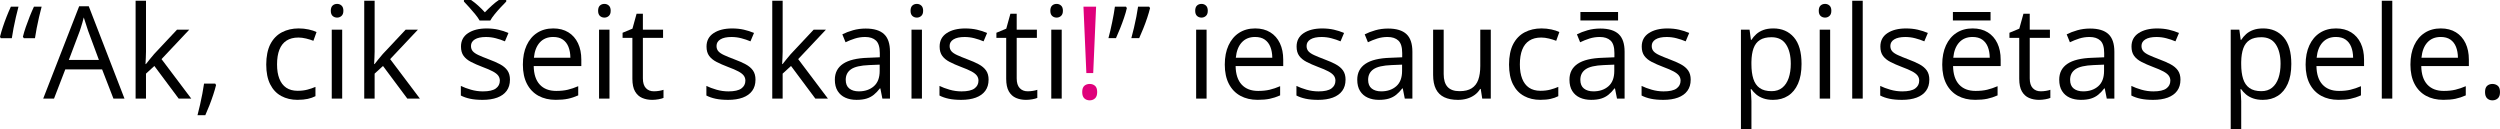<?xml version="1.0" encoding="UTF-8"?>
<svg id="Layer_2" data-name="Layer 2" xmlns="http://www.w3.org/2000/svg" width="1900" height="98.35" viewBox="0 0 1900 98.35">
  <defs>
    <style>
      .cls-1 {
        fill: #df007b;
      }
    </style>
  </defs>
  <g id="Layer_1-2" data-name="Layer 1">
    <g>
      <path d="M14.05,5.07c-.67,2.45-1.33,5.11-1.98,7.96s-1.25,5.66-1.79,8.43-.97,5.29-1.29,7.55H.57l-.57-1.05c.57-2.33,1.3-4.81,2.17-7.45s1.84-5.29,2.89-7.96,2.12-5.15,3.2-7.48h5.78Zm17.59,0c-.67,2.45-1.33,5.11-1.98,7.96s-1.25,5.66-1.79,8.43-.97,5.29-1.29,7.55h-8.46l-.72-1.05c.57-2.33,1.31-4.81,2.22-7.45s1.9-5.29,2.96-7.96,2.14-5.15,3.23-7.48h5.83Z"/>
      <path d="M86.21,74.93l-8.6-22.17h-28l-8.55,22.17h-8.22L60.16,4.78h7.31l27.14,70.15h-8.41Zm-11.04-29.39l-8.17-22.03c-.19-.57-.5-1.51-.93-2.82s-.87-2.66-1.31-4.06-.81-2.53-1.1-3.39c-.32,1.31-.66,2.6-1.03,3.9-.37,1.29-.72,2.48-1.08,3.58-.35,1.1-.65,2.03-.91,2.8l-8.32,22.03h22.84Z"/>
      <path d="M110.96,.57V39.19c0,1.27-.05,2.83-.14,4.66-.1,1.84-.18,3.45-.24,4.85h.33c.67-.83,1.65-2.05,2.94-3.68s2.38-2.93,3.27-3.92l17.39-18.54h9.32l-21.07,22.36,22.6,30.01h-9.56l-18.49-24.8-6.36,5.83v18.97h-7.89V.57h7.89Z"/>
      <path d="M163.58,63.56l.62,1.1c-.57,2.33-1.3,4.81-2.17,7.45s-1.83,5.29-2.87,7.96-2.08,5.15-3.13,7.48h-5.93c.67-2.55,1.32-5.23,1.96-8.05,.64-2.82,1.22-5.6,1.74-8.36s.95-5.28,1.27-7.58h8.51Z"/>
      <path d="M226.23,75.89c-4.72,0-8.87-.97-12.47-2.92-3.6-1.94-6.4-4.91-8.41-8.89s-3.01-9-3.01-15.05,1.06-11.52,3.18-15.55,5.04-7.02,8.77-8.96,7.96-2.92,12.71-2.92c2.61,0,5.14,.26,7.57,.79,2.44,.52,4.44,1.19,6,1.98l-2.39,6.64c-1.59-.64-3.43-1.21-5.52-1.72s-4.04-.76-5.85-.76c-3.63,0-6.65,.78-9.06,2.34s-4.21,3.85-5.4,6.88-1.79,6.75-1.79,11.18,.58,7.85,1.74,10.85,2.9,5.28,5.21,6.86c2.31,1.57,5.2,2.36,8.67,2.36,2.77,0,5.27-.29,7.5-.89,2.23-.59,4.25-1.28,6.07-2.08v7.07c-1.75,.89-3.7,1.58-5.85,2.05s-4.71,.72-7.67,.72Z"/>
      <path d="M256.19,2.96c1.31,0,2.43,.42,3.37,1.27s1.41,2.16,1.41,3.94-.47,3.06-1.41,3.92-2.06,1.29-3.37,1.29-2.51-.43-3.42-1.29-1.36-2.17-1.36-3.92,.45-3.1,1.36-3.94,2.05-1.27,3.42-1.27Zm3.87,19.59v52.38h-7.93V22.56h7.93Z"/>
      <path d="M284.72,.57V39.19c0,1.27-.05,2.83-.14,4.66-.1,1.84-.18,3.45-.24,4.85h.33c.67-.83,1.65-2.05,2.94-3.68s2.38-2.93,3.27-3.92l17.39-18.54h9.32l-21.07,22.36,22.6,30.01h-9.56l-18.49-24.8-6.36,5.83v18.97h-7.89V.57h7.89Z"/>
      <path d="M387.56,60.6c0,3.35-.84,6.16-2.51,8.44s-4.06,3.99-7.17,5.14-6.81,1.72-11.11,1.72c-3.66,0-6.83-.29-9.51-.86s-5.02-1.39-7.02-2.44v-7.31c2.13,1.05,4.68,2.01,7.65,2.87s5.99,1.29,9.08,1.29c4.52,0,7.81-.73,9.84-2.2s3.06-3.46,3.06-5.97c0-1.43-.41-2.7-1.22-3.8-.81-1.1-2.17-2.17-4.09-3.2-1.91-1.03-4.56-2.17-7.93-3.42-3.35-1.27-6.24-2.54-8.67-3.8s-4.32-2.8-5.64-4.61-1.98-4.17-1.98-7.07c0-4.43,1.79-7.83,5.38-10.2s8.29-3.56,14.12-3.56c3.15,0,6.11,.31,8.86,.93,2.76,.62,5.33,1.46,7.72,2.51l-2.68,6.36c-2.17-.92-4.48-1.7-6.93-2.34s-4.95-.96-7.5-.96c-3.66,0-6.48,.61-8.43,1.82s-2.94,2.87-2.94,4.97c0,1.62,.45,2.96,1.36,4.01s2.37,2.04,4.37,2.96,4.65,2.01,7.93,3.25c3.28,1.21,6.12,2.46,8.51,3.75,2.39,1.29,4.23,2.85,5.52,4.68s1.94,4.18,1.94,7.05Zm-23.03-44.97c-.83-1.47-1.96-3.07-3.39-4.83s-2.92-3.48-4.47-5.19c-1.55-1.7-2.91-3.18-4.09-4.42V0h5.45c1.72,1.18,3.5,2.59,5.33,4.23s3.54,3.35,5.14,5.14c1.72-1.78,3.49-3.49,5.3-5.14s3.58-3.05,5.3-4.23h5.64V1.19c-1.24,1.24-2.66,2.72-4.25,4.42-1.59,1.71-3.11,3.43-4.54,5.19s-2.55,3.36-3.35,4.83h-8.08Z"/>
      <path d="M420.49,21.6c4.46,0,8.28,.99,11.47,2.96s5.62,4.74,7.31,8.29c1.69,3.56,2.53,7.7,2.53,12.45v4.92h-36.18c.1,6.15,1.62,10.83,4.59,14.05s7.14,4.83,12.52,4.83c3.31,0,6.24-.3,8.79-.91s5.19-1.5,7.93-2.68v6.98c-2.64,1.18-5.26,2.04-7.86,2.58s-5.66,.81-9.2,.81c-5.03,0-9.42-1.03-13.17-3.08-3.74-2.05-6.65-5.07-8.72-9.05s-3.11-8.86-3.11-14.62,.95-10.52,2.84-14.65c1.9-4.12,4.57-7.3,8.03-9.53s7.53-3.35,12.21-3.35Zm-.1,6.5c-4.24,0-7.61,1.39-10.13,4.16s-4.01,6.64-4.49,11.61h27.72c-.03-3.12-.52-5.87-1.46-8.25-.94-2.37-2.37-4.22-4.28-5.54-1.91-1.32-4.36-1.98-7.36-1.98Z"/>
      <path d="M459.34,2.96c1.31,0,2.43,.42,3.37,1.27s1.41,2.16,1.41,3.94-.47,3.06-1.41,3.92-2.06,1.29-3.37,1.29-2.51-.43-3.42-1.29-1.36-2.17-1.36-3.92,.45-3.1,1.36-3.94,2.05-1.27,3.42-1.27Zm3.87,19.59v52.38h-7.93V22.56h7.93Z"/>
      <path d="M496.9,69.39c1.31,0,2.64-.11,4.01-.33s2.48-.49,3.35-.81v6.16c-.92,.41-2.21,.76-3.85,1.05s-3.24,.43-4.8,.43c-2.77,0-5.29-.49-7.55-1.46-2.26-.97-4.07-2.62-5.42-4.94s-2.03-5.54-2.03-9.65V28.77h-7.45v-3.87l7.5-3.11,3.15-11.37h4.78v12.14h15.34v6.21h-15.34v30.82c0,3.28,.76,5.73,2.27,7.36s3.53,2.44,6.05,2.44Z"/>
      <path d="M574.17,60.6c0,3.35-.84,6.16-2.51,8.44s-4.06,3.99-7.17,5.14-6.81,1.72-11.11,1.72c-3.66,0-6.83-.29-9.51-.86s-5.02-1.39-7.02-2.44v-7.31c2.13,1.05,4.68,2.01,7.65,2.87s5.99,1.29,9.08,1.29c4.52,0,7.81-.73,9.84-2.2s3.06-3.46,3.06-5.97c0-1.43-.41-2.7-1.22-3.8-.81-1.1-2.17-2.17-4.09-3.2-1.91-1.03-4.56-2.17-7.93-3.42-3.35-1.27-6.24-2.54-8.67-3.8s-4.32-2.8-5.64-4.61-1.98-4.17-1.98-7.07c0-4.43,1.79-7.83,5.38-10.2s8.29-3.56,14.12-3.56c3.15,0,6.11,.31,8.86,.93,2.76,.62,5.33,1.46,7.72,2.51l-2.68,6.36c-2.17-.92-4.48-1.7-6.93-2.34s-4.95-.96-7.5-.96c-3.66,0-6.48,.61-8.43,1.82s-2.94,2.87-2.94,4.97c0,1.62,.45,2.96,1.36,4.01s2.37,2.04,4.37,2.96,4.65,2.01,7.93,3.25c3.28,1.21,6.12,2.46,8.51,3.75,2.39,1.29,4.23,2.85,5.52,4.68s1.94,4.18,1.94,7.05Z"/>
      <path d="M594.82,.57V39.19c0,1.27-.05,2.83-.14,4.66-.1,1.84-.18,3.45-.24,4.85h.33c.67-.83,1.65-2.05,2.94-3.68s2.38-2.93,3.27-3.92l17.39-18.54h9.32l-21.07,22.36,22.6,30.01h-9.56l-18.49-24.8-6.36,5.83v18.97h-7.89V.57h7.89Z"/>
      <path d="M657.94,21.7c6.24,0,10.88,1.4,13.91,4.21s4.54,7.28,4.54,13.43v35.6h-5.78l-1.53-7.74h-.38c-1.47,1.91-2.99,3.51-4.59,4.8-1.59,1.29-3.43,2.26-5.52,2.91-2.09,.65-4.64,.98-7.67,.98-3.19,0-6.01-.56-8.48-1.67s-4.41-2.8-5.83-5.07-2.13-5.13-2.13-8.6c0-5.22,2.07-9.24,6.21-12.04,4.14-2.8,10.45-4.33,18.93-4.59l9.03-.38v-3.2c0-4.52-.97-7.69-2.91-9.51s-4.68-2.72-8.22-2.72c-2.74,0-5.35,.4-7.84,1.19s-4.84,1.74-7.07,2.82l-2.44-6.02c2.36-1.21,5.06-2.25,8.12-3.11s6.28-1.29,9.65-1.29Zm10.61,27.43l-7.98,.33c-6.53,.25-11.14,1.32-13.81,3.2s-4.01,4.54-4.01,7.98c0,2.99,.91,5.21,2.73,6.64s4.22,2.15,7.21,2.15c4.65,0,8.46-1.29,11.42-3.87s4.44-6.45,4.44-11.61v-4.83Z"/>
      <path d="M696.8,2.96c1.31,0,2.43,.42,3.37,1.27,.94,.84,1.41,2.16,1.41,3.94s-.47,3.06-1.41,3.92c-.94,.86-2.06,1.29-3.37,1.29s-2.51-.43-3.42-1.29c-.91-.86-1.36-2.17-1.36-3.92s.45-3.1,1.36-3.94c.9-.84,2.05-1.27,3.42-1.27Zm3.87,19.59v52.38h-7.93V22.56h7.93Z"/>
      <path d="M751.32,60.6c0,3.35-.83,6.16-2.51,8.44-1.67,2.28-4.06,3.99-7.17,5.14-3.1,1.15-6.81,1.72-11.11,1.72-3.66,0-6.83-.29-9.51-.86s-5.02-1.39-7.02-2.44v-7.31c2.13,1.05,4.68,2.01,7.65,2.87s5.99,1.29,9.08,1.29c4.52,0,7.81-.73,9.84-2.2s3.06-3.46,3.06-5.97c0-1.43-.4-2.7-1.22-3.8-.81-1.1-2.17-2.17-4.08-3.2-1.91-1.03-4.56-2.17-7.93-3.42-3.35-1.27-6.24-2.54-8.67-3.8-2.44-1.26-4.32-2.8-5.64-4.61-1.33-1.82-1.98-4.17-1.98-7.07,0-4.43,1.79-7.83,5.37-10.2,3.59-2.37,8.29-3.56,14.12-3.56,3.15,0,6.11,.31,8.87,.93,2.75,.62,5.33,1.46,7.72,2.51l-2.68,6.36c-2.17-.92-4.48-1.7-6.93-2.34s-4.95-.96-7.5-.96c-3.66,0-6.47,.61-8.44,1.82-1.96,1.21-2.94,2.87-2.94,4.97,0,1.62,.45,2.96,1.36,4.01,.9,1.05,2.36,2.04,4.37,2.96s4.65,2.01,7.93,3.25c3.28,1.21,6.12,2.46,8.51,3.75,2.39,1.29,4.23,2.85,5.52,4.68,1.29,1.83,1.94,4.18,1.94,7.05Z"/>
      <path d="M781,69.39c1.31,0,2.64-.11,4.01-.33s2.48-.49,3.35-.81v6.16c-.92,.41-2.21,.76-3.85,1.05-1.64,.29-3.24,.43-4.8,.43-2.77,0-5.29-.49-7.55-1.46-2.26-.97-4.07-2.62-5.42-4.94-1.36-2.33-2.03-5.54-2.03-9.65V28.77h-7.45v-3.87l7.5-3.11,3.15-11.37h4.78v12.14h15.34v6.21h-15.34v30.82c0,3.28,.76,5.73,2.27,7.36,1.51,1.62,3.53,2.44,6.04,2.44Z"/>
      <path d="M803.03,2.96c1.31,0,2.43,.42,3.37,1.27,.94,.84,1.41,2.16,1.41,3.94s-.47,3.06-1.41,3.92c-.94,.86-2.06,1.29-3.37,1.29s-2.51-.43-3.42-1.29c-.91-.86-1.36-2.17-1.36-3.92s.45-3.1,1.36-3.94c.9-.84,2.05-1.27,3.42-1.27Zm3.87,19.59v52.38h-7.93V22.56h7.93Z"/>
      <path class="cls-1" d="M822.48,69.96c0-2.23,.54-3.81,1.62-4.75s2.44-1.41,4.06-1.41,2.94,.47,4.04,1.41c1.1,.94,1.65,2.52,1.65,4.75s-.55,3.8-1.65,4.8c-1.1,1-2.44,1.5-4.04,1.5s-2.98-.5-4.06-1.5c-1.08-1.01-1.62-2.61-1.62-4.8Zm8.36-14.43h-5.21l-2.2-50.46h9.61l-2.2,50.46Z"/>
      <path d="M855.74,5.07l.67,1.05c-.54,2.36-1.26,4.87-2.18,7.52-.9,2.66-1.89,5.31-2.94,7.93-1.05,2.63-2.1,5.11-3.15,7.43h-5.73c.48-1.82,.96-3.76,1.46-5.83,.49-2.07,.96-4.17,1.38-6.31,.43-2.13,.83-4.21,1.2-6.21,.36-2.01,.66-3.87,.88-5.59h8.41Zm17.59,0l.72,1.05c-.57,2.36-1.31,4.87-2.2,7.52-.89,2.66-1.86,5.31-2.92,7.93-1.05,2.63-2.1,5.11-3.15,7.43h-5.97c.67-2.42,1.34-5.05,2.01-7.89s1.27-5.65,1.82-8.46c.54-2.8,.97-5.34,1.29-7.6h8.41Z"/>
      <path d="M913.13,2.96c1.31,0,2.43,.42,3.37,1.27,.94,.84,1.41,2.16,1.41,3.94s-.47,3.06-1.41,3.92c-.94,.86-2.06,1.29-3.37,1.29s-2.51-.43-3.42-1.29c-.91-.86-1.36-2.17-1.36-3.92s.45-3.1,1.36-3.94c.9-.84,2.05-1.27,3.42-1.27Zm3.87,19.59v52.38h-7.93V22.56h7.93Z"/>
      <path d="M953.94,21.6c4.46,0,8.28,.99,11.47,2.96s5.62,4.74,7.31,8.29c1.69,3.56,2.53,7.7,2.53,12.45v4.92h-36.18c.1,6.15,1.62,10.83,4.59,14.05s7.14,4.83,12.52,4.83c3.31,0,6.24-.3,8.79-.91s5.19-1.5,7.93-2.68v6.98c-2.64,1.18-5.27,2.04-7.86,2.58s-5.66,.81-9.2,.81c-5.03,0-9.42-1.03-13.17-3.08-3.74-2.05-6.65-5.07-8.72-9.05s-3.11-8.86-3.11-14.62,.95-10.52,2.84-14.65c1.9-4.12,4.57-7.3,8.03-9.53s7.53-3.35,12.21-3.35Zm-.1,6.5c-4.24,0-7.61,1.39-10.13,4.16s-4.01,6.64-4.49,11.61h27.72c-.03-3.12-.52-5.87-1.46-8.25-.94-2.37-2.37-4.22-4.28-5.54-1.91-1.32-4.36-1.98-7.36-1.98Z"/>
      <path d="M1022.61,60.6c0,3.35-.83,6.16-2.51,8.44-1.67,2.28-4.06,3.99-7.17,5.14-3.1,1.15-6.81,1.72-11.11,1.72-3.66,0-6.83-.29-9.51-.86s-5.02-1.39-7.02-2.44v-7.31c2.13,1.05,4.68,2.01,7.65,2.87s5.99,1.29,9.08,1.29c4.52,0,7.81-.73,9.84-2.2s3.06-3.46,3.06-5.97c0-1.43-.4-2.7-1.22-3.8-.81-1.1-2.17-2.17-4.08-3.2-1.91-1.03-4.56-2.17-7.93-3.42-3.35-1.27-6.24-2.54-8.67-3.8-2.44-1.26-4.32-2.8-5.64-4.61-1.33-1.82-1.98-4.17-1.98-7.07,0-4.43,1.79-7.83,5.37-10.2,3.59-2.37,8.29-3.56,14.12-3.56,3.15,0,6.11,.31,8.87,.93,2.75,.62,5.33,1.46,7.72,2.51l-2.68,6.36c-2.17-.92-4.48-1.7-6.93-2.34s-4.95-.96-7.5-.96c-3.66,0-6.47,.61-8.44,1.82-1.96,1.21-2.94,2.87-2.94,4.97,0,1.62,.45,2.96,1.36,4.01,.9,1.05,2.36,2.04,4.37,2.96s4.65,2.01,7.93,3.25c3.28,1.21,6.12,2.46,8.51,3.75,2.39,1.29,4.23,2.85,5.52,4.68,1.29,1.83,1.94,4.18,1.94,7.05Z"/>
      <path d="M1054.97,21.7c6.24,0,10.88,1.4,13.91,4.21s4.54,7.28,4.54,13.43v35.6h-5.78l-1.53-7.74h-.38c-1.47,1.91-2.99,3.51-4.59,4.8-1.59,1.29-3.43,2.26-5.52,2.91-2.09,.65-4.64,.98-7.67,.98-3.19,0-6.01-.56-8.48-1.67-2.47-1.12-4.42-2.8-5.83-5.07-1.42-2.26-2.13-5.13-2.13-8.6,0-5.22,2.07-9.24,6.21-12.04s10.45-4.33,18.92-4.59l9.03-.38v-3.2c0-4.52-.97-7.69-2.92-9.51s-4.68-2.72-8.22-2.72c-2.74,0-5.35,.4-7.84,1.19s-4.84,1.74-7.07,2.82l-2.44-6.02c2.36-1.21,5.07-2.25,8.12-3.11s6.28-1.29,9.65-1.29Zm10.61,27.43l-7.98,.33c-6.53,.25-11.13,1.32-13.81,3.2s-4.01,4.54-4.01,7.98c0,2.99,.91,5.21,2.72,6.64s4.22,2.15,7.22,2.15c4.65,0,8.46-1.29,11.42-3.87s4.44-6.45,4.44-11.61v-4.83Z"/>
      <path d="M1133,22.56v52.38h-6.5l-1.15-7.36h-.43c-1.08,1.82-2.48,3.35-4.21,4.59s-3.65,2.17-5.81,2.8c-2.15,.62-4.43,.93-6.86,.93-4.14,0-7.61-.67-10.42-2.01s-4.92-3.41-6.33-6.21-2.12-6.4-2.12-10.8V22.56h8.03V56.29c0,4.36,.99,7.62,2.96,9.77,1.98,2.15,4.99,3.22,9.03,3.22s6.98-.73,9.3-2.2c2.31-1.47,3.97-3.62,4.99-6.47s1.53-6.35,1.53-10.49V22.56h7.98Z"/>
      <path d="M1170.76,75.89c-4.72,0-8.87-.97-12.47-2.92s-6.4-4.91-8.41-8.89c-2.01-3.98-3.01-9-3.01-15.05s1.06-11.52,3.18-15.55c2.12-4.03,5.04-7.02,8.77-8.96s7.96-2.92,12.71-2.92c2.61,0,5.14,.26,7.58,.79,2.43,.52,4.43,1.19,6,1.98l-2.39,6.64c-1.59-.64-3.43-1.21-5.52-1.72-2.09-.51-4.04-.76-5.86-.76-3.63,0-6.65,.78-9.05,2.34-2.41,1.56-4.21,3.85-5.4,6.88-1.19,3.03-1.79,6.75-1.79,11.18s.58,7.85,1.75,10.85c1.16,2.99,2.9,5.28,5.21,6.86,2.31,1.57,5.2,2.36,8.68,2.36,2.77,0,5.27-.29,7.5-.89,2.23-.59,4.25-1.28,6.07-2.08v7.07c-1.75,.89-3.71,1.58-5.85,2.05-2.15,.48-4.71,.72-7.67,.72Z"/>
      <path d="M1216.25,21.7c6.24,0,10.88,1.4,13.91,4.21s4.54,7.28,4.54,13.43v35.6h-5.78l-1.53-7.74h-.38c-1.47,1.91-2.99,3.51-4.59,4.8-1.59,1.29-3.43,2.26-5.52,2.91-2.09,.65-4.64,.98-7.67,.98-3.19,0-6.01-.56-8.48-1.67-2.47-1.12-4.42-2.8-5.83-5.07-1.42-2.26-2.13-5.13-2.13-8.6,0-5.22,2.07-9.24,6.21-12.04s10.45-4.33,18.92-4.59l9.03-.38v-3.2c0-4.52-.97-7.69-2.92-9.51s-4.68-2.72-8.22-2.72c-2.74,0-5.35,.4-7.84,1.19s-4.84,1.74-7.07,2.82l-2.44-6.02c2.36-1.21,5.07-2.25,8.12-3.11s6.28-1.29,9.65-1.29Zm10.61,27.43l-7.98,.33c-6.53,.25-11.13,1.32-13.81,3.2s-4.01,4.54-4.01,7.98c0,2.99,.91,5.21,2.72,6.64s4.22,2.15,7.22,2.15c4.65,0,8.46-1.29,11.42-3.87s4.44-6.45,4.44-11.61v-4.83Zm2.87-40v6.4h-28.62v-6.4h28.62Z"/>
      <path d="M1284.92,60.6c0,3.35-.83,6.16-2.51,8.44-1.67,2.28-4.06,3.99-7.17,5.14-3.1,1.15-6.81,1.72-11.11,1.72-3.66,0-6.83-.29-9.51-.86s-5.02-1.39-7.02-2.44v-7.31c2.13,1.05,4.68,2.01,7.65,2.87s5.99,1.29,9.08,1.29c4.52,0,7.81-.73,9.84-2.2s3.06-3.46,3.06-5.97c0-1.43-.4-2.7-1.22-3.8-.81-1.1-2.17-2.17-4.08-3.2-1.91-1.03-4.56-2.17-7.93-3.42-3.35-1.27-6.24-2.54-8.67-3.8-2.44-1.26-4.32-2.8-5.64-4.61-1.33-1.82-1.98-4.17-1.98-7.07,0-4.43,1.79-7.83,5.37-10.2,3.59-2.37,8.29-3.56,14.12-3.56,3.15,0,6.11,.31,8.87,.93,2.75,.62,5.33,1.46,7.72,2.51l-2.68,6.36c-2.17-.92-4.48-1.7-6.93-2.34s-4.95-.96-7.5-.96c-3.66,0-6.47,.61-8.44,1.82-1.96,1.21-2.94,2.87-2.94,4.97,0,1.62,.45,2.96,1.36,4.01,.9,1.05,2.36,2.04,4.37,2.96s4.65,2.01,7.93,3.25c3.28,1.21,6.12,2.46,8.51,3.75,2.39,1.29,4.23,2.85,5.52,4.68,1.29,1.83,1.94,4.18,1.94,7.05Z"/>
      <path d="M1347.71,21.6c6.53,0,11.74,2.25,15.63,6.74s5.83,11.25,5.83,20.26c0,5.96-.89,10.96-2.68,15.01s-4.29,7.1-7.53,9.18-7.05,3.11-11.44,3.11c-2.77,0-5.21-.37-7.31-1.1s-3.9-1.72-5.4-2.96-2.74-2.6-3.73-4.06h-.57c.1,1.24,.22,2.74,.36,4.49,.15,1.75,.22,3.28,.22,4.59v21.5h-7.98V22.56h6.55l1.05,7.74h.38c1.02-1.59,2.26-3.05,3.73-4.37s3.26-2.37,5.38-3.15c2.12-.78,4.63-1.17,7.52-1.17Zm-1.39,6.69c-3.63,0-6.56,.7-8.77,2.1s-3.83,3.5-4.85,6.28c-1.02,2.79-1.56,6.29-1.62,10.49v1.53c0,4.43,.48,8.17,1.46,11.23,.97,3.06,2.58,5.38,4.82,6.98,2.25,1.59,5.27,2.39,9.06,2.39,3.25,0,5.96-.88,8.12-2.63s3.78-4.2,4.85-7.34c1.06-3.13,1.6-6.74,1.6-10.82,0-6.18-1.2-11.09-3.61-14.74-2.41-3.65-6.09-5.47-11.06-5.47Z"/>
      <path d="M1387.04,2.96c1.31,0,2.43,.42,3.37,1.27,.94,.84,1.41,2.16,1.41,3.94s-.47,3.06-1.41,3.92c-.94,.86-2.06,1.29-3.37,1.29s-2.51-.43-3.42-1.29c-.91-.86-1.36-2.17-1.36-3.92s.45-3.1,1.36-3.94c.9-.84,2.05-1.27,3.42-1.27Zm3.87,19.59v52.38h-7.93V22.56h7.93Z"/>
      <path d="M1415.67,74.93h-7.98V.57h7.98V74.93Z"/>
      <path d="M1466.28,60.6c0,3.35-.83,6.16-2.51,8.44-1.67,2.28-4.06,3.99-7.17,5.14-3.1,1.15-6.81,1.72-11.11,1.72-3.66,0-6.83-.29-9.51-.86s-5.02-1.39-7.02-2.44v-7.31c2.13,1.05,4.68,2.01,7.65,2.87s5.99,1.29,9.08,1.29c4.52,0,7.81-.73,9.84-2.2s3.06-3.46,3.06-5.97c0-1.43-.4-2.7-1.22-3.8-.81-1.1-2.17-2.17-4.08-3.2-1.91-1.03-4.56-2.17-7.93-3.42-3.35-1.27-6.24-2.54-8.67-3.8-2.44-1.26-4.32-2.8-5.64-4.61-1.33-1.82-1.98-4.17-1.98-7.07,0-4.43,1.79-7.83,5.37-10.2,3.59-2.37,8.29-3.56,14.12-3.56,3.15,0,6.11,.31,8.87,.93,2.75,.62,5.33,1.46,7.72,2.51l-2.68,6.36c-2.17-.92-4.48-1.7-6.93-2.34s-4.95-.96-7.5-.96c-3.66,0-6.47,.61-8.44,1.82-1.96,1.21-2.94,2.87-2.94,4.97,0,1.62,.45,2.96,1.36,4.01,.9,1.05,2.36,2.04,4.37,2.96s4.65,2.01,7.93,3.25c3.28,1.21,6.12,2.46,8.51,3.75,2.39,1.29,4.23,2.85,5.52,4.68,1.29,1.83,1.94,4.18,1.94,7.05Z"/>
      <path d="M1499.2,21.6c4.46,0,8.28,.99,11.47,2.96s5.62,4.74,7.31,8.29c1.69,3.56,2.53,7.7,2.53,12.45v4.92h-36.18c.1,6.15,1.62,10.83,4.59,14.05s7.14,4.83,12.52,4.83c3.31,0,6.24-.3,8.79-.91s5.19-1.5,7.93-2.68v6.98c-2.64,1.18-5.27,2.04-7.86,2.58s-5.66,.81-9.2,.81c-5.03,0-9.42-1.03-13.17-3.08-3.74-2.05-6.65-5.07-8.72-9.05s-3.11-8.86-3.11-14.62,.95-10.52,2.84-14.65c1.9-4.12,4.57-7.3,8.03-9.53s7.53-3.35,12.21-3.35Zm13.62-12.47v6.4h-28.62v-6.4h28.62Zm-13.72,18.97c-4.24,0-7.61,1.39-10.13,4.16s-4.01,6.64-4.49,11.61h27.72c-.03-3.12-.52-5.87-1.46-8.25-.94-2.37-2.37-4.22-4.28-5.54-1.91-1.32-4.36-1.98-7.36-1.98Z"/>
      <path d="M1550.91,69.39c1.31,0,2.64-.11,4.01-.33s2.48-.49,3.35-.81v6.16c-.92,.41-2.21,.76-3.85,1.05-1.64,.29-3.24,.43-4.8,.43-2.77,0-5.29-.49-7.55-1.46-2.26-.97-4.07-2.62-5.42-4.94-1.36-2.33-2.03-5.54-2.03-9.65V28.77h-7.45v-3.87l7.5-3.11,3.15-11.37h4.78v12.14h15.34v6.21h-15.34v30.82c0,3.28,.76,5.73,2.27,7.36,1.51,1.62,3.53,2.44,6.04,2.44Z"/>
      <path d="M1588.47,21.7c6.24,0,10.88,1.4,13.91,4.21,3.03,2.8,4.54,7.28,4.54,13.43v35.6h-5.78l-1.53-7.74h-.38c-1.47,1.91-2.99,3.51-4.59,4.8-1.59,1.29-3.43,2.26-5.52,2.91-2.09,.65-4.64,.98-7.67,.98-3.19,0-6.01-.56-8.48-1.67-2.47-1.12-4.42-2.8-5.83-5.07-1.42-2.26-2.13-5.13-2.13-8.6,0-5.22,2.07-9.24,6.21-12.04,4.14-2.8,10.45-4.33,18.92-4.59l9.03-.38v-3.2c0-4.52-.97-7.69-2.92-9.51s-4.68-2.72-8.22-2.72c-2.74,0-5.35,.4-7.84,1.19s-4.84,1.74-7.07,2.82l-2.44-6.02c2.36-1.21,5.07-2.25,8.12-3.11s6.28-1.29,9.65-1.29Zm10.61,27.43l-7.98,.33c-6.53,.25-11.13,1.32-13.81,3.2s-4.01,4.54-4.01,7.98c0,2.99,.91,5.21,2.72,6.64s4.22,2.15,7.22,2.15c4.65,0,8.46-1.29,11.42-3.87s4.44-6.45,4.44-11.61v-4.83Z"/>
      <path d="M1657.14,60.6c0,3.35-.83,6.16-2.51,8.44-1.67,2.28-4.06,3.99-7.17,5.14-3.1,1.15-6.81,1.72-11.11,1.72-3.66,0-6.83-.29-9.51-.86s-5.02-1.39-7.02-2.44v-7.31c2.13,1.05,4.68,2.01,7.65,2.87s5.99,1.29,9.08,1.29c4.52,0,7.81-.73,9.84-2.2s3.06-3.46,3.06-5.97c0-1.43-.4-2.7-1.22-3.8-.81-1.1-2.17-2.17-4.08-3.2-1.91-1.03-4.56-2.17-7.93-3.42-3.35-1.27-6.24-2.54-8.67-3.8-2.44-1.26-4.32-2.8-5.64-4.61-1.33-1.82-1.98-4.17-1.98-7.07,0-4.43,1.79-7.83,5.37-10.2,3.59-2.37,8.29-3.56,14.12-3.56,3.15,0,6.11,.31,8.87,.93,2.75,.62,5.33,1.46,7.72,2.51l-2.68,6.36c-2.17-.92-4.48-1.7-6.93-2.34s-4.95-.96-7.5-.96c-3.66,0-6.47,.61-8.44,1.82-1.96,1.21-2.94,2.87-2.94,4.97,0,1.62,.45,2.96,1.36,4.01,.9,1.05,2.36,2.04,4.37,2.96s4.65,2.01,7.93,3.25c3.28,1.21,6.12,2.46,8.51,3.75,2.39,1.29,4.23,2.85,5.52,4.68,1.29,1.83,1.94,4.18,1.94,7.05Z"/>
      <path d="M1719.94,21.6c6.53,0,11.74,2.25,15.63,6.74s5.83,11.25,5.83,20.26c0,5.96-.89,10.96-2.68,15.01s-4.29,7.1-7.53,9.18-7.05,3.11-11.44,3.11c-2.77,0-5.21-.37-7.31-1.1s-3.9-1.72-5.4-2.96-2.74-2.6-3.73-4.06h-.57c.1,1.24,.22,2.74,.36,4.49,.15,1.75,.22,3.28,.22,4.59v21.5h-7.98V22.56h6.55l1.05,7.74h.38c1.02-1.59,2.26-3.05,3.73-4.37s3.26-2.37,5.38-3.15c2.12-.78,4.63-1.17,7.52-1.17Zm-1.39,6.69c-3.63,0-6.56,.7-8.77,2.1s-3.83,3.5-4.85,6.28c-1.02,2.79-1.56,6.29-1.62,10.49v1.53c0,4.43,.48,8.17,1.46,11.23,.97,3.06,2.58,5.38,4.82,6.98,2.25,1.59,5.27,2.39,9.06,2.39,3.25,0,5.96-.88,8.12-2.63s3.78-4.2,4.85-7.34c1.06-3.13,1.6-6.74,1.6-10.82,0-6.18-1.2-11.09-3.61-14.74-2.41-3.65-6.09-5.47-11.06-5.47Z"/>
      <path d="M1775.37,21.6c4.46,0,8.28,.99,11.47,2.96s5.62,4.74,7.31,8.29c1.69,3.56,2.53,7.7,2.53,12.45v4.92h-36.18c.1,6.15,1.62,10.83,4.59,14.05s7.14,4.83,12.52,4.83c3.31,0,6.24-.3,8.79-.91s5.19-1.5,7.93-2.68v6.98c-2.64,1.18-5.27,2.04-7.86,2.58s-5.66,.81-9.2,.81c-5.03,0-9.42-1.03-13.17-3.08-3.74-2.05-6.65-5.07-8.72-9.05s-3.11-8.86-3.11-14.62,.95-10.52,2.84-14.65c1.9-4.12,4.57-7.3,8.03-9.53s7.53-3.35,12.21-3.35Zm-.1,6.5c-4.24,0-7.61,1.39-10.13,4.16s-4.01,6.64-4.49,11.61h27.72c-.03-3.12-.52-5.87-1.46-8.25-.94-2.37-2.37-4.22-4.28-5.54-1.91-1.32-4.36-1.98-7.36-1.98Z"/>
      <path d="M1818.14,74.93h-7.98V.57h7.98V74.93Z"/>
      <path d="M1855.03,21.6c4.46,0,8.28,.99,11.47,2.96s5.62,4.74,7.31,8.29c1.69,3.56,2.53,7.7,2.53,12.45v4.92h-36.18c.1,6.15,1.62,10.83,4.59,14.05s7.14,4.83,12.52,4.83c3.31,0,6.24-.3,8.79-.91s5.19-1.5,7.93-2.68v6.98c-2.64,1.18-5.27,2.04-7.86,2.58s-5.66,.81-9.2,.81c-5.03,0-9.42-1.03-13.17-3.08-3.74-2.05-6.65-5.07-8.72-9.05s-3.11-8.86-3.11-14.62,.95-10.52,2.84-14.65c1.9-4.12,4.57-7.3,8.03-9.53s7.53-3.35,12.21-3.35Zm-.1,6.5c-4.24,0-7.61,1.39-10.13,4.16s-4.01,6.64-4.49,11.61h27.72c-.03-3.12-.52-5.87-1.46-8.25-.94-2.37-2.37-4.22-4.28-5.54-1.91-1.32-4.36-1.98-7.36-1.98Z"/>
      <path d="M1888.63,69.96c0-2.23,.54-3.81,1.62-4.75s2.41-1.41,3.97-1.41,2.99,.47,4.11,1.41,1.67,2.52,1.67,4.75-.56,3.8-1.67,4.8c-1.12,1-2.48,1.5-4.11,1.5s-2.88-.5-3.97-1.5c-1.08-1.01-1.62-2.61-1.62-4.8Z"/>
    </g>
  </g>
</svg>